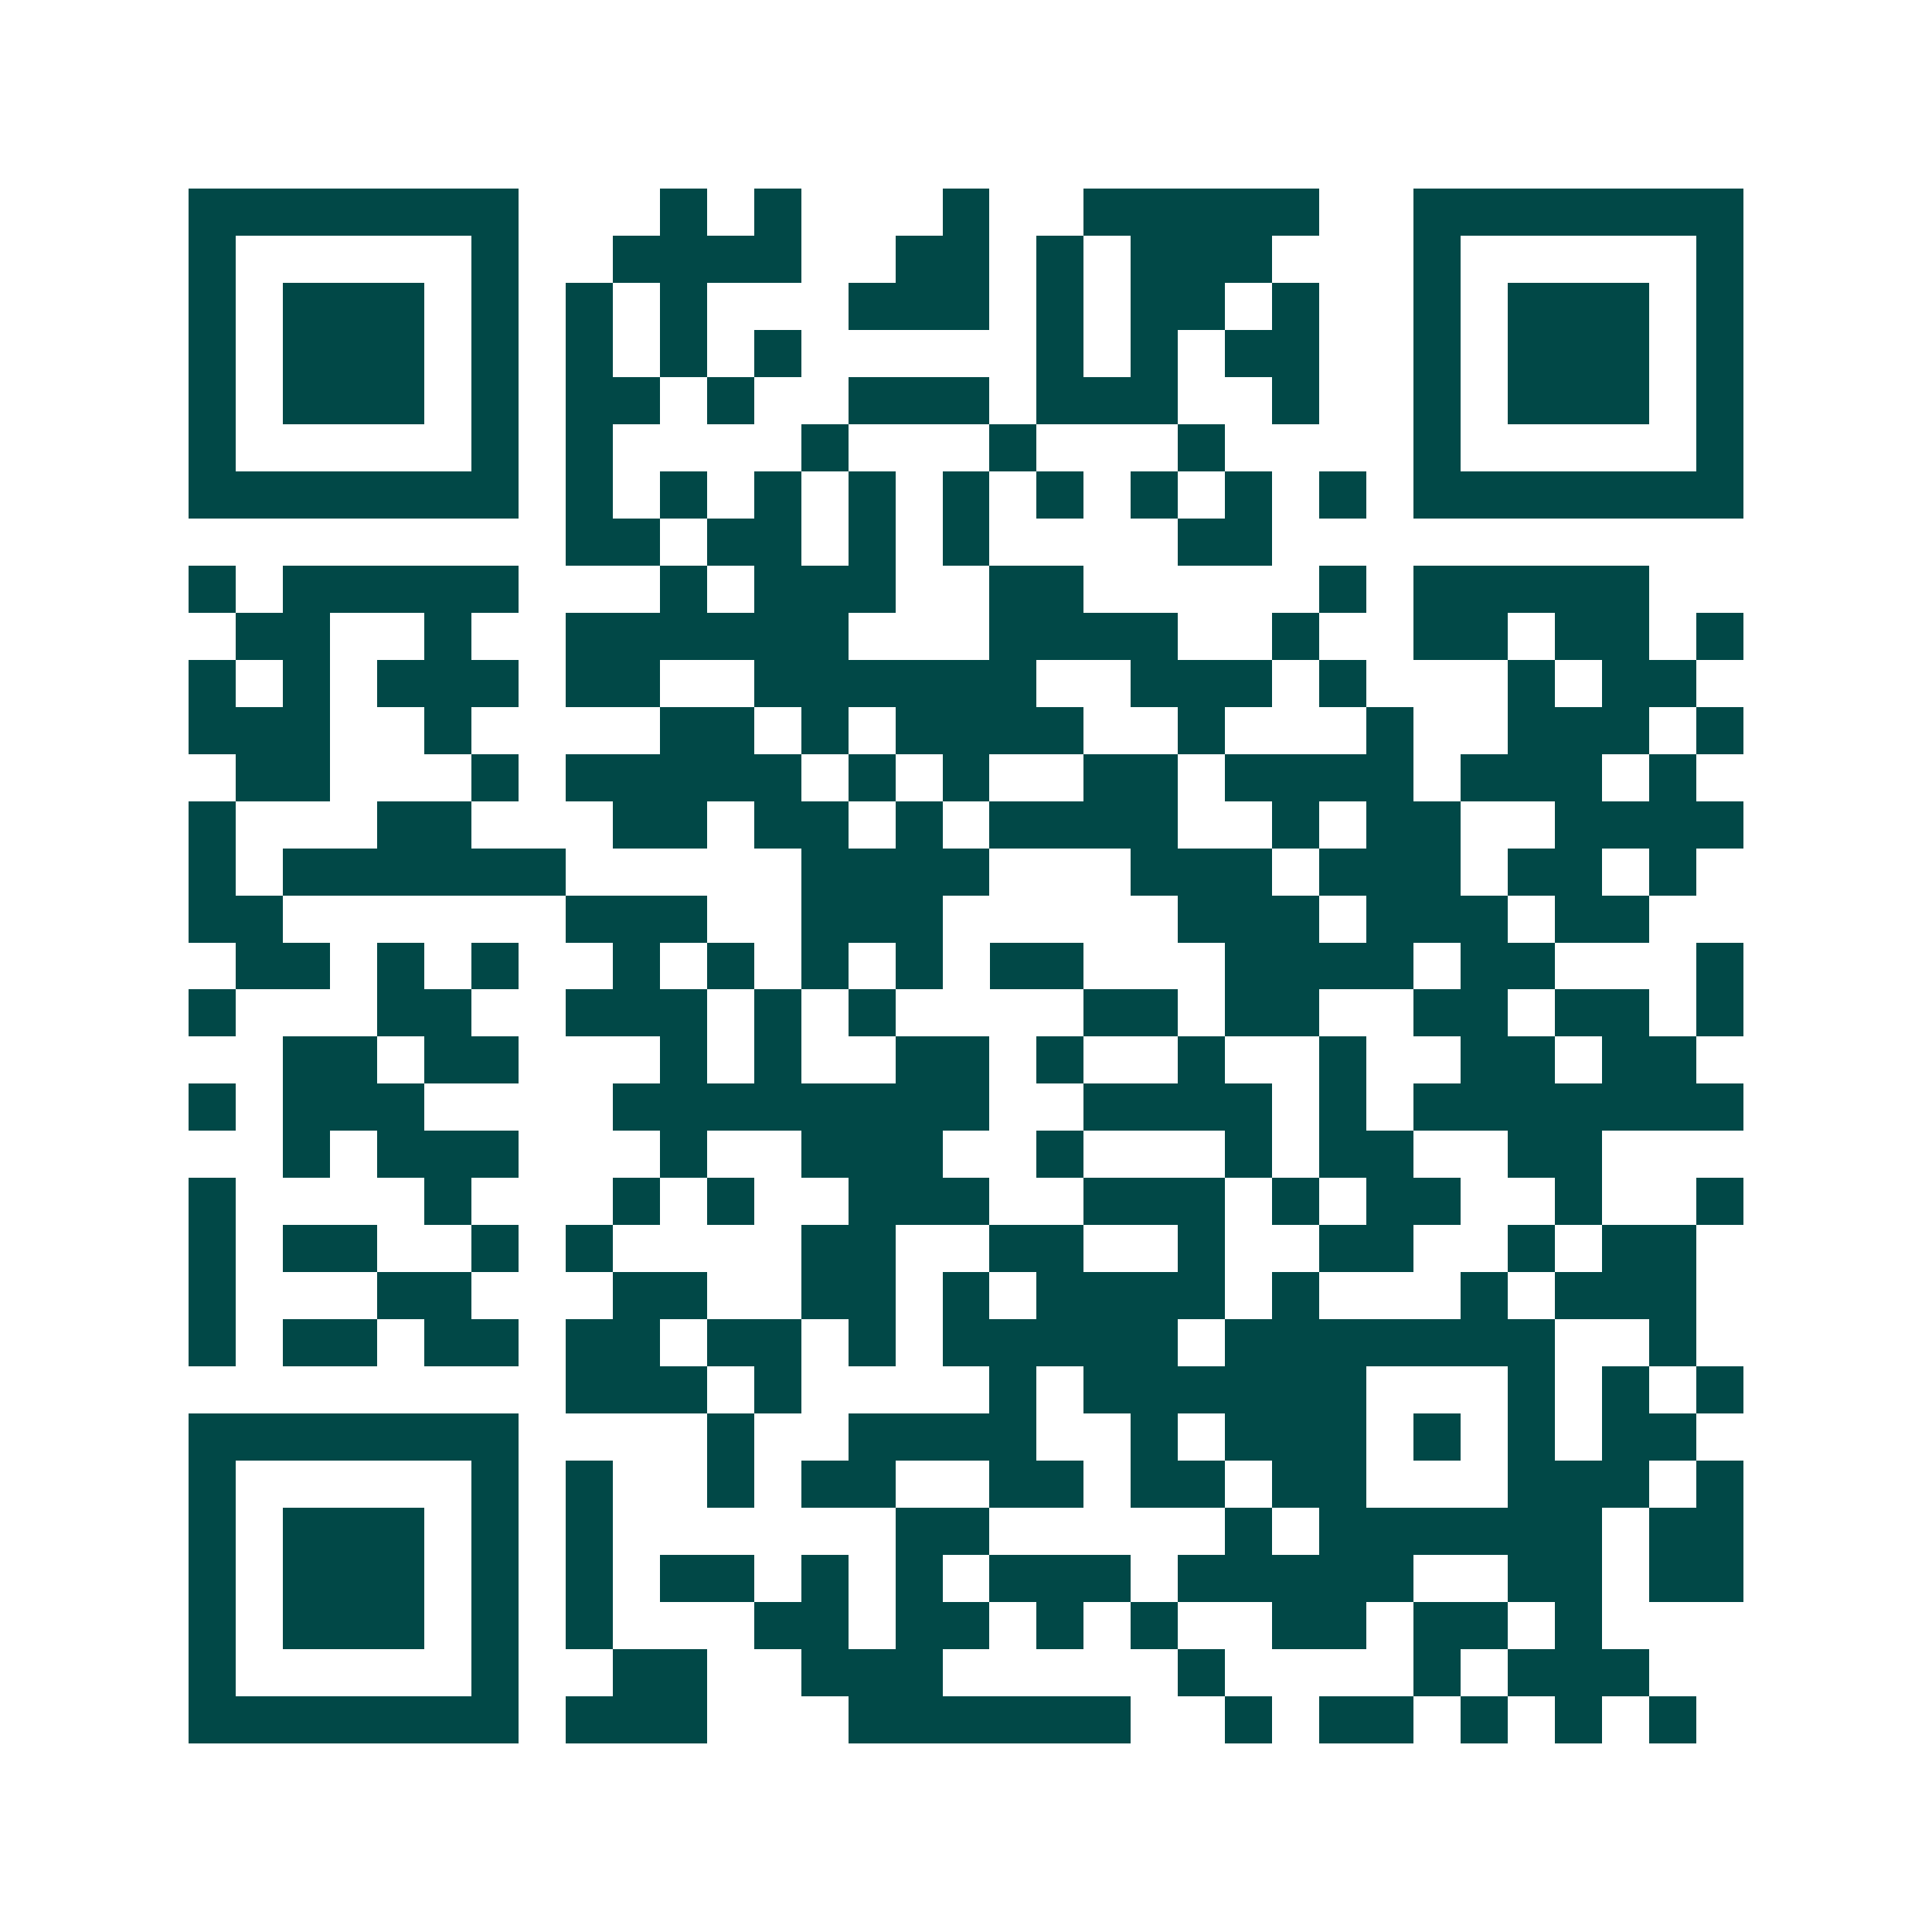 <svg xmlns="http://www.w3.org/2000/svg" width="200" height="200" viewBox="0 0 41 41" shape-rendering="crispEdges"><path fill="#ffffff" d="M0 0h41v41H0z"/><path stroke="#014847" d="M4 4.5h7m3 0h1m1 0h1m3 0h1m2 0h5m2 0h7M4 5.5h1m5 0h1m2 0h4m2 0h2m1 0h1m1 0h3m3 0h1m5 0h1M4 6.5h1m1 0h3m1 0h1m1 0h1m1 0h1m3 0h3m1 0h1m1 0h2m1 0h1m2 0h1m1 0h3m1 0h1M4 7.5h1m1 0h3m1 0h1m1 0h1m1 0h1m1 0h1m5 0h1m1 0h1m1 0h2m2 0h1m1 0h3m1 0h1M4 8.5h1m1 0h3m1 0h1m1 0h2m1 0h1m2 0h3m1 0h3m2 0h1m2 0h1m1 0h3m1 0h1M4 9.5h1m5 0h1m1 0h1m4 0h1m3 0h1m3 0h1m4 0h1m5 0h1M4 10.5h7m1 0h1m1 0h1m1 0h1m1 0h1m1 0h1m1 0h1m1 0h1m1 0h1m1 0h1m1 0h7M12 11.5h2m1 0h2m1 0h1m1 0h1m4 0h2M4 12.5h1m1 0h5m3 0h1m1 0h3m2 0h2m5 0h1m1 0h5M5 13.5h2m2 0h1m2 0h6m3 0h4m2 0h1m2 0h2m1 0h2m1 0h1M4 14.5h1m1 0h1m1 0h3m1 0h2m2 0h6m2 0h3m1 0h1m3 0h1m1 0h2M4 15.5h3m2 0h1m4 0h2m1 0h1m1 0h4m2 0h1m3 0h1m2 0h3m1 0h1M5 16.5h2m3 0h1m1 0h5m1 0h1m1 0h1m2 0h2m1 0h4m1 0h3m1 0h1M4 17.5h1m3 0h2m3 0h2m1 0h2m1 0h1m1 0h4m2 0h1m1 0h2m2 0h4M4 18.5h1m1 0h6m5 0h4m3 0h3m1 0h3m1 0h2m1 0h1M4 19.5h2m6 0h3m2 0h3m5 0h3m1 0h3m1 0h2M5 20.5h2m1 0h1m1 0h1m2 0h1m1 0h1m1 0h1m1 0h1m1 0h2m3 0h4m1 0h2m3 0h1M4 21.5h1m3 0h2m2 0h3m1 0h1m1 0h1m4 0h2m1 0h2m2 0h2m1 0h2m1 0h1M6 22.5h2m1 0h2m3 0h1m1 0h1m2 0h2m1 0h1m2 0h1m2 0h1m2 0h2m1 0h2M4 23.5h1m1 0h3m4 0h8m2 0h4m1 0h1m1 0h7M6 24.5h1m1 0h3m3 0h1m2 0h3m2 0h1m3 0h1m1 0h2m2 0h2M4 25.5h1m4 0h1m3 0h1m1 0h1m2 0h3m2 0h3m1 0h1m1 0h2m2 0h1m2 0h1M4 26.5h1m1 0h2m2 0h1m1 0h1m4 0h2m2 0h2m2 0h1m2 0h2m2 0h1m1 0h2M4 27.5h1m3 0h2m3 0h2m2 0h2m1 0h1m1 0h4m1 0h1m3 0h1m1 0h3M4 28.5h1m1 0h2m1 0h2m1 0h2m1 0h2m1 0h1m1 0h5m1 0h7m2 0h1M12 29.5h3m1 0h1m4 0h1m1 0h6m3 0h1m1 0h1m1 0h1M4 30.5h7m4 0h1m2 0h4m2 0h1m1 0h3m1 0h1m1 0h1m1 0h2M4 31.5h1m5 0h1m1 0h1m2 0h1m1 0h2m2 0h2m1 0h2m1 0h2m3 0h3m1 0h1M4 32.5h1m1 0h3m1 0h1m1 0h1m6 0h2m5 0h1m1 0h6m1 0h2M4 33.5h1m1 0h3m1 0h1m1 0h1m1 0h2m1 0h1m1 0h1m1 0h3m1 0h5m2 0h2m1 0h2M4 34.5h1m1 0h3m1 0h1m1 0h1m3 0h2m1 0h2m1 0h1m1 0h1m2 0h2m1 0h2m1 0h1M4 35.5h1m5 0h1m2 0h2m2 0h3m5 0h1m4 0h1m1 0h3M4 36.5h7m1 0h3m3 0h6m2 0h1m1 0h2m1 0h1m1 0h1m1 0h1"/></svg>

